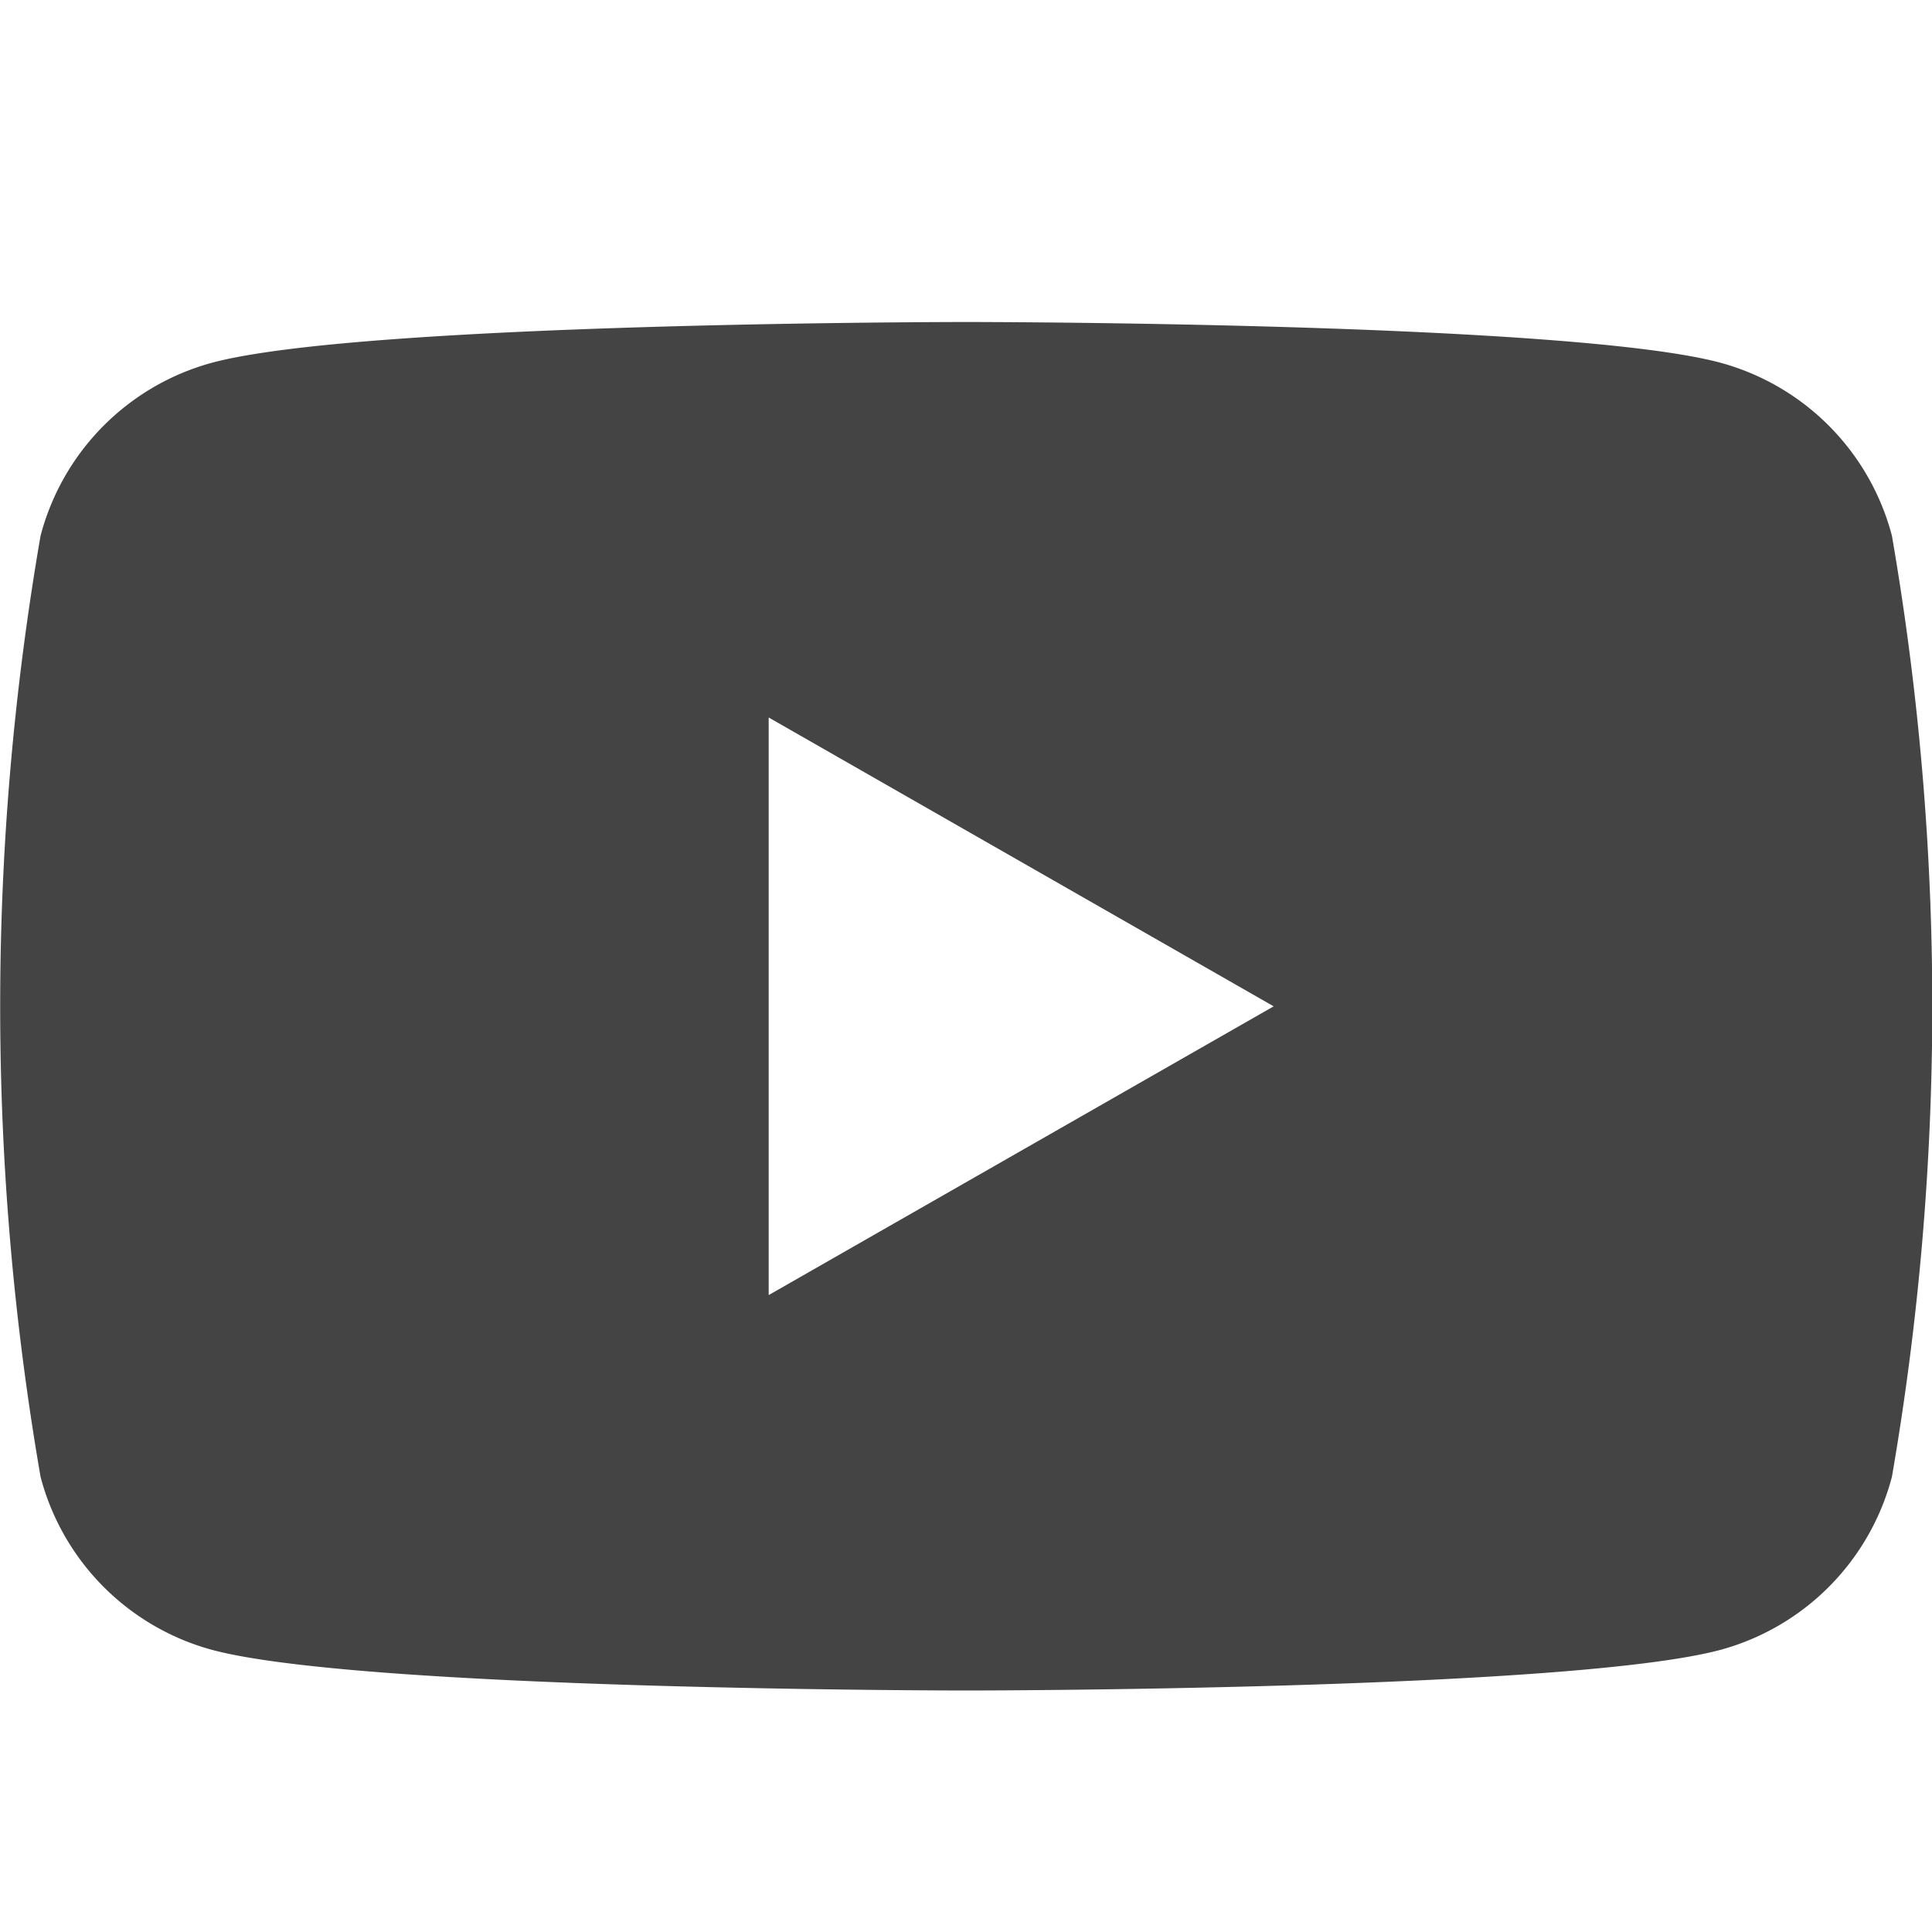 <svg xmlns="http://www.w3.org/2000/svg" width="24" height="24" viewBox="0 0 24 24"><g transform="translate(0 1)"><g transform="translate(0 3)"><path d="M1401.7,1046.225a3.024,3.024,0,0,0-2.122-2.147c-1.872-.508-9.377-.508-9.377-.508s-7.505,0-9.377.508a3.023,3.023,0,0,0-2.122,2.147,34.3,34.3,0,0,0,0,11.691,3.023,3.023,0,0,0,2.122,2.147c1.872.507,9.377.507,9.377.507s7.505,0,9.377-.507a3.024,3.024,0,0,0,2.122-2.147,34.319,34.319,0,0,0,0-11.691Zm-13.953,9.433v-7.175l6.273,3.588Z" transform="translate(-1378.198 -1043.57)" fill="#444"/></g><rect width="24" height="24" transform="translate(0 -1)" fill="none"/></g></svg>